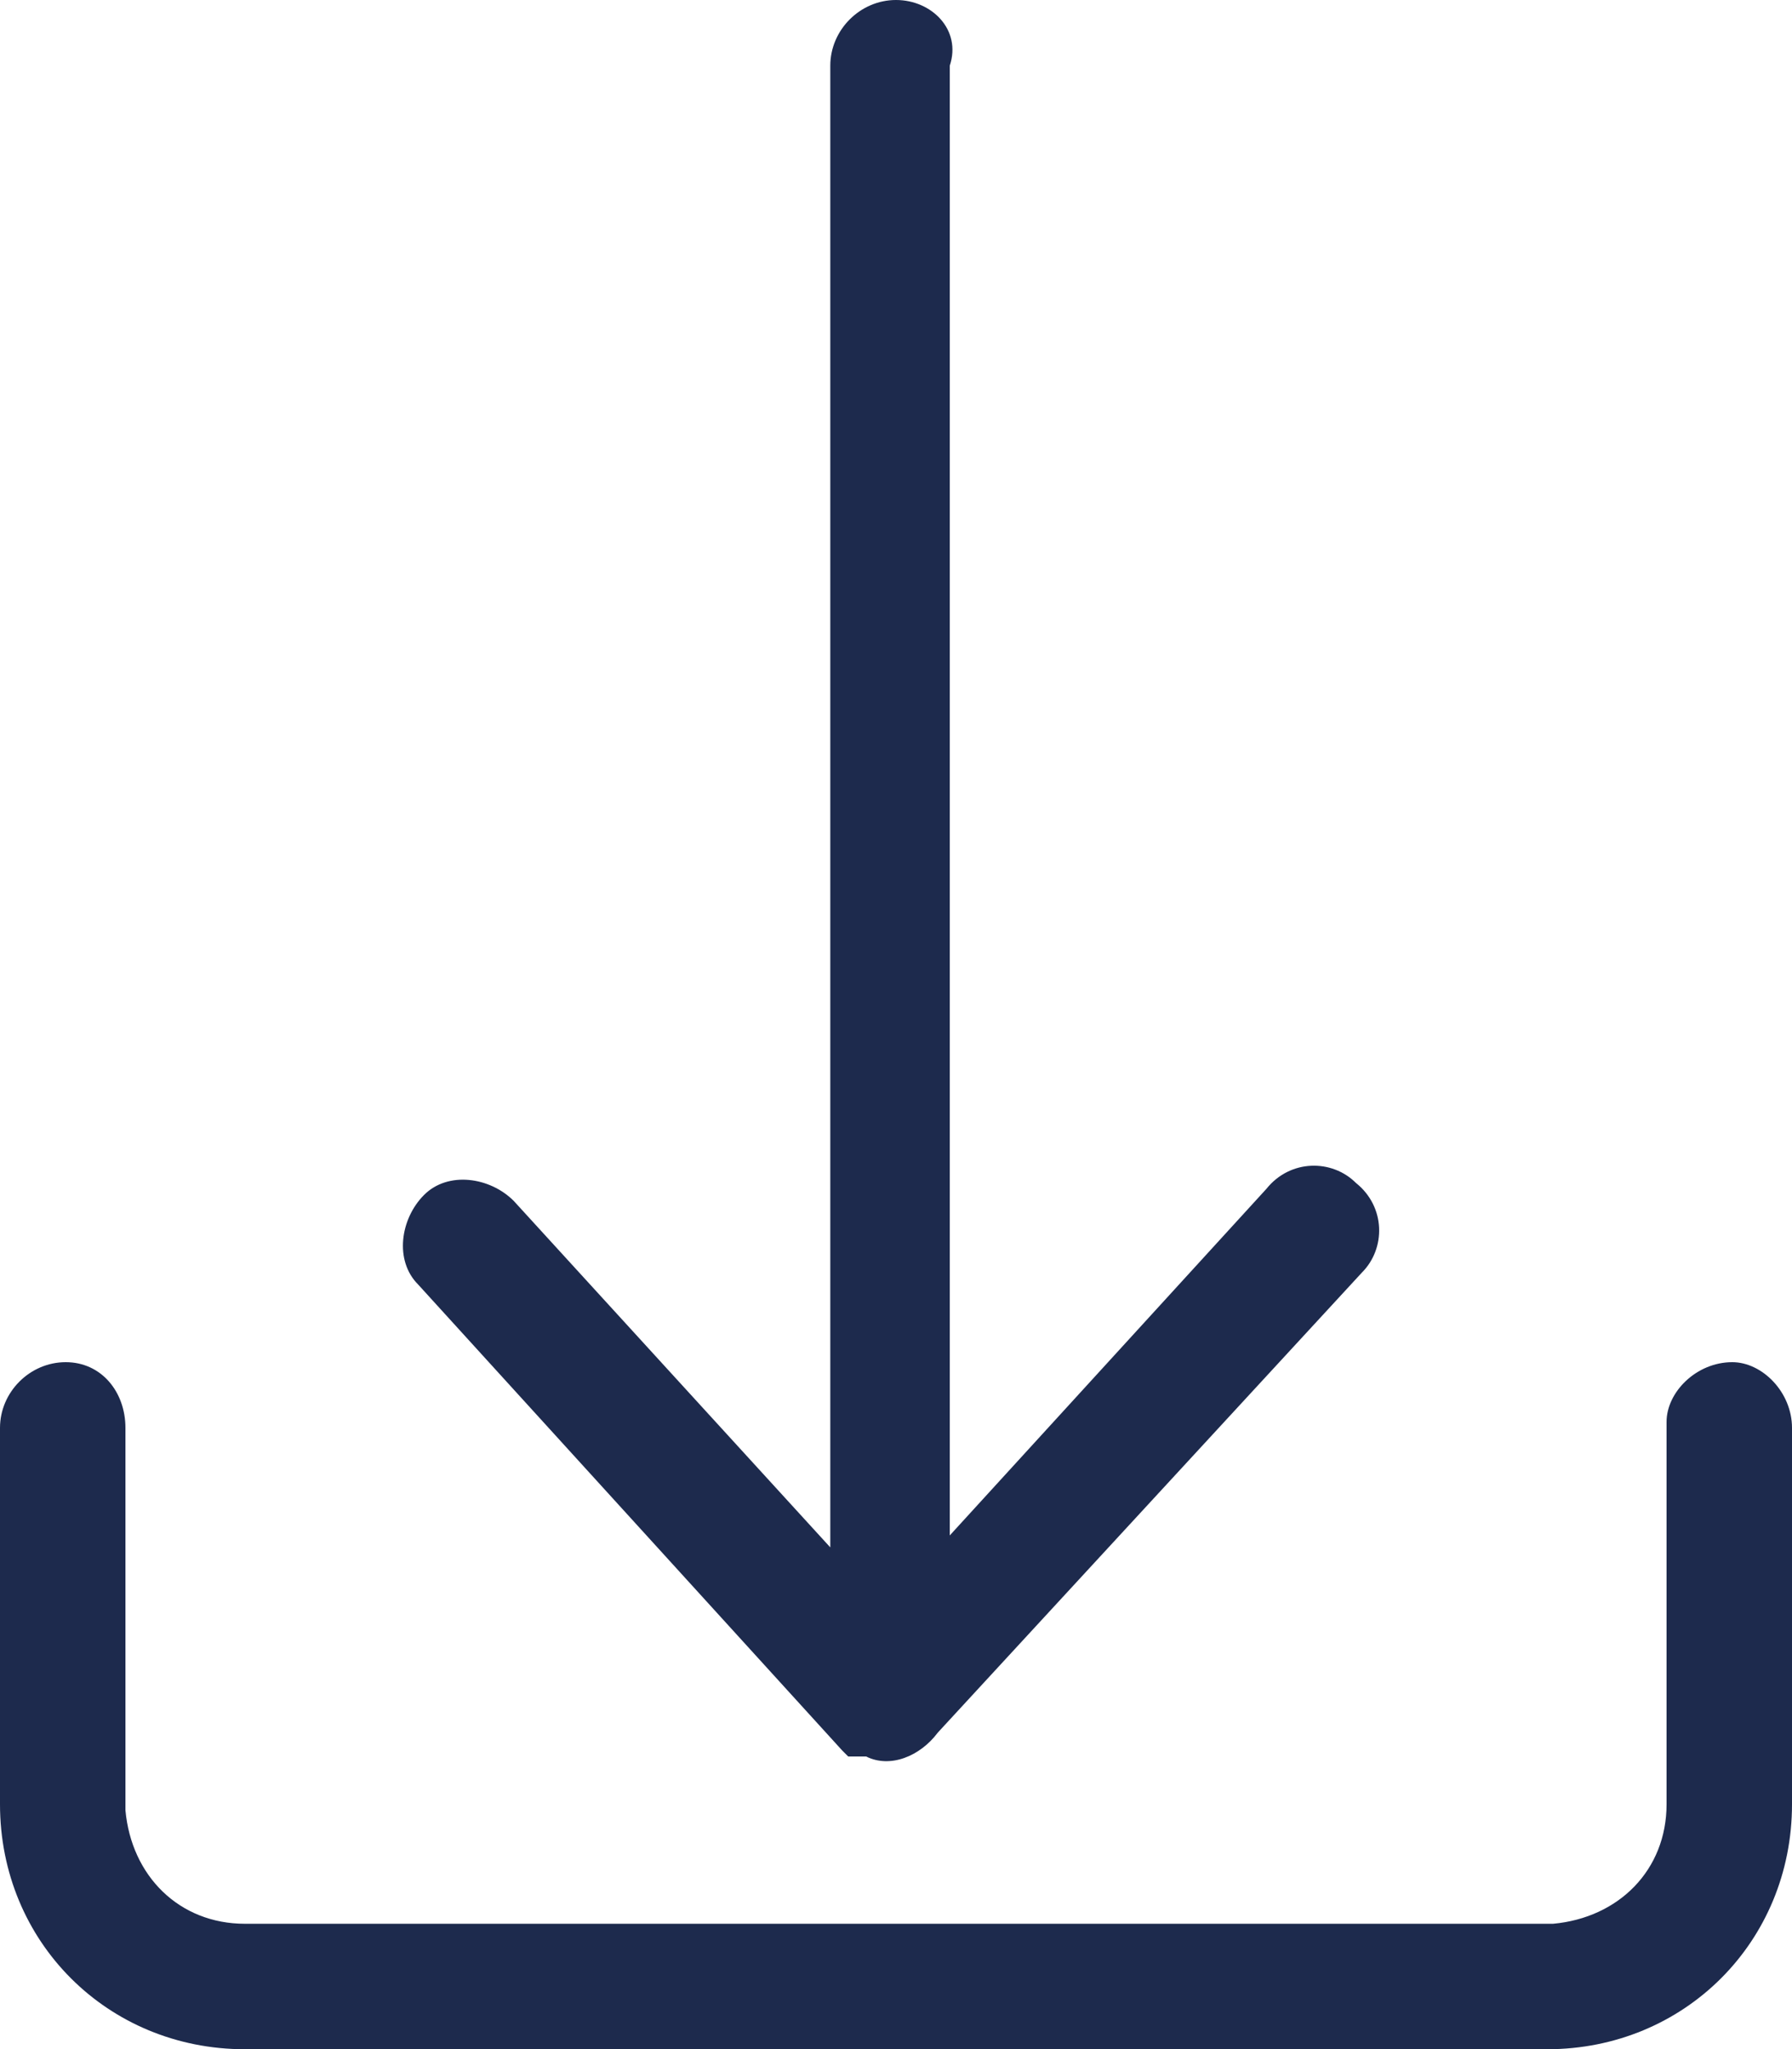 <?xml version="1.0" encoding="utf-8"?>
<!-- Generator: Adobe Illustrator 28.2.0, SVG Export Plug-In . SVG Version: 6.00 Build 0)  -->
<svg version="1.1" id="Ebene_1" xmlns="http://www.w3.org/2000/svg" xmlns:xlink="http://www.w3.org/1999/xlink" x="0px" y="0px"
	 viewBox="0 0 30 34.3" style="enable-background:new 0 0 30 34.3;" xml:space="preserve">
<style type="text/css">
	.st0{fill:#1D2A4D;}
</style>
<g id="Gruppe_79" transform="translate(0 0)">
	<g>
		<g id="Gruppe_78" transform="translate(0 0)">
			<path id="Pfad_28" class="st0" d="M15,0c-0.6,0-1.1,0.5-1.1,1.1c0,0,0,0,0,0v24.8l-5.3-5.8c-0.4-0.4-1.1-0.5-1.5-0.1
				s-0.5,1.1-0.1,1.5l0,0l7.1,7.8l0,0l0,0l0.1,0.1l0,0l0,0l0,0l0.1,0l0.1,0l0.1,0c0.4,0.2,0.9,0,1.2-0.4l0,0l7.1-7.7
				c0.4-0.4,0.4-1.1-0.1-1.5c-0.4-0.4-1.1-0.4-1.5,0.1l-5.3,5.8V1.1C16.1,0.5,15.6,0,15,0C15,0,15,0,15,0L15,0 M1.1,22.8
				c-0.6,0-1.1,0.5-1.1,1.1v6.3c0,2.3,1.8,4.1,4.1,4.1h21.8c2.3,0,4.1-1.8,4.1-4.1v-6.3c0-0.6-0.5-1.1-1-1.1c-0.6,0-1.1,0.5-1.1,1
				l0,0v6.4c0,1.1-0.8,1.9-1.9,2c0,0,0,0-0.1,0H4.1c-1.1,0-1.9-0.8-2-1.9c0,0,0,0,0-0.1v-6.3C2.1,23.3,1.7,22.8,1.1,22.8L1.1,22.8"
				/>
		</g>
	</g>
</g>
</svg>
